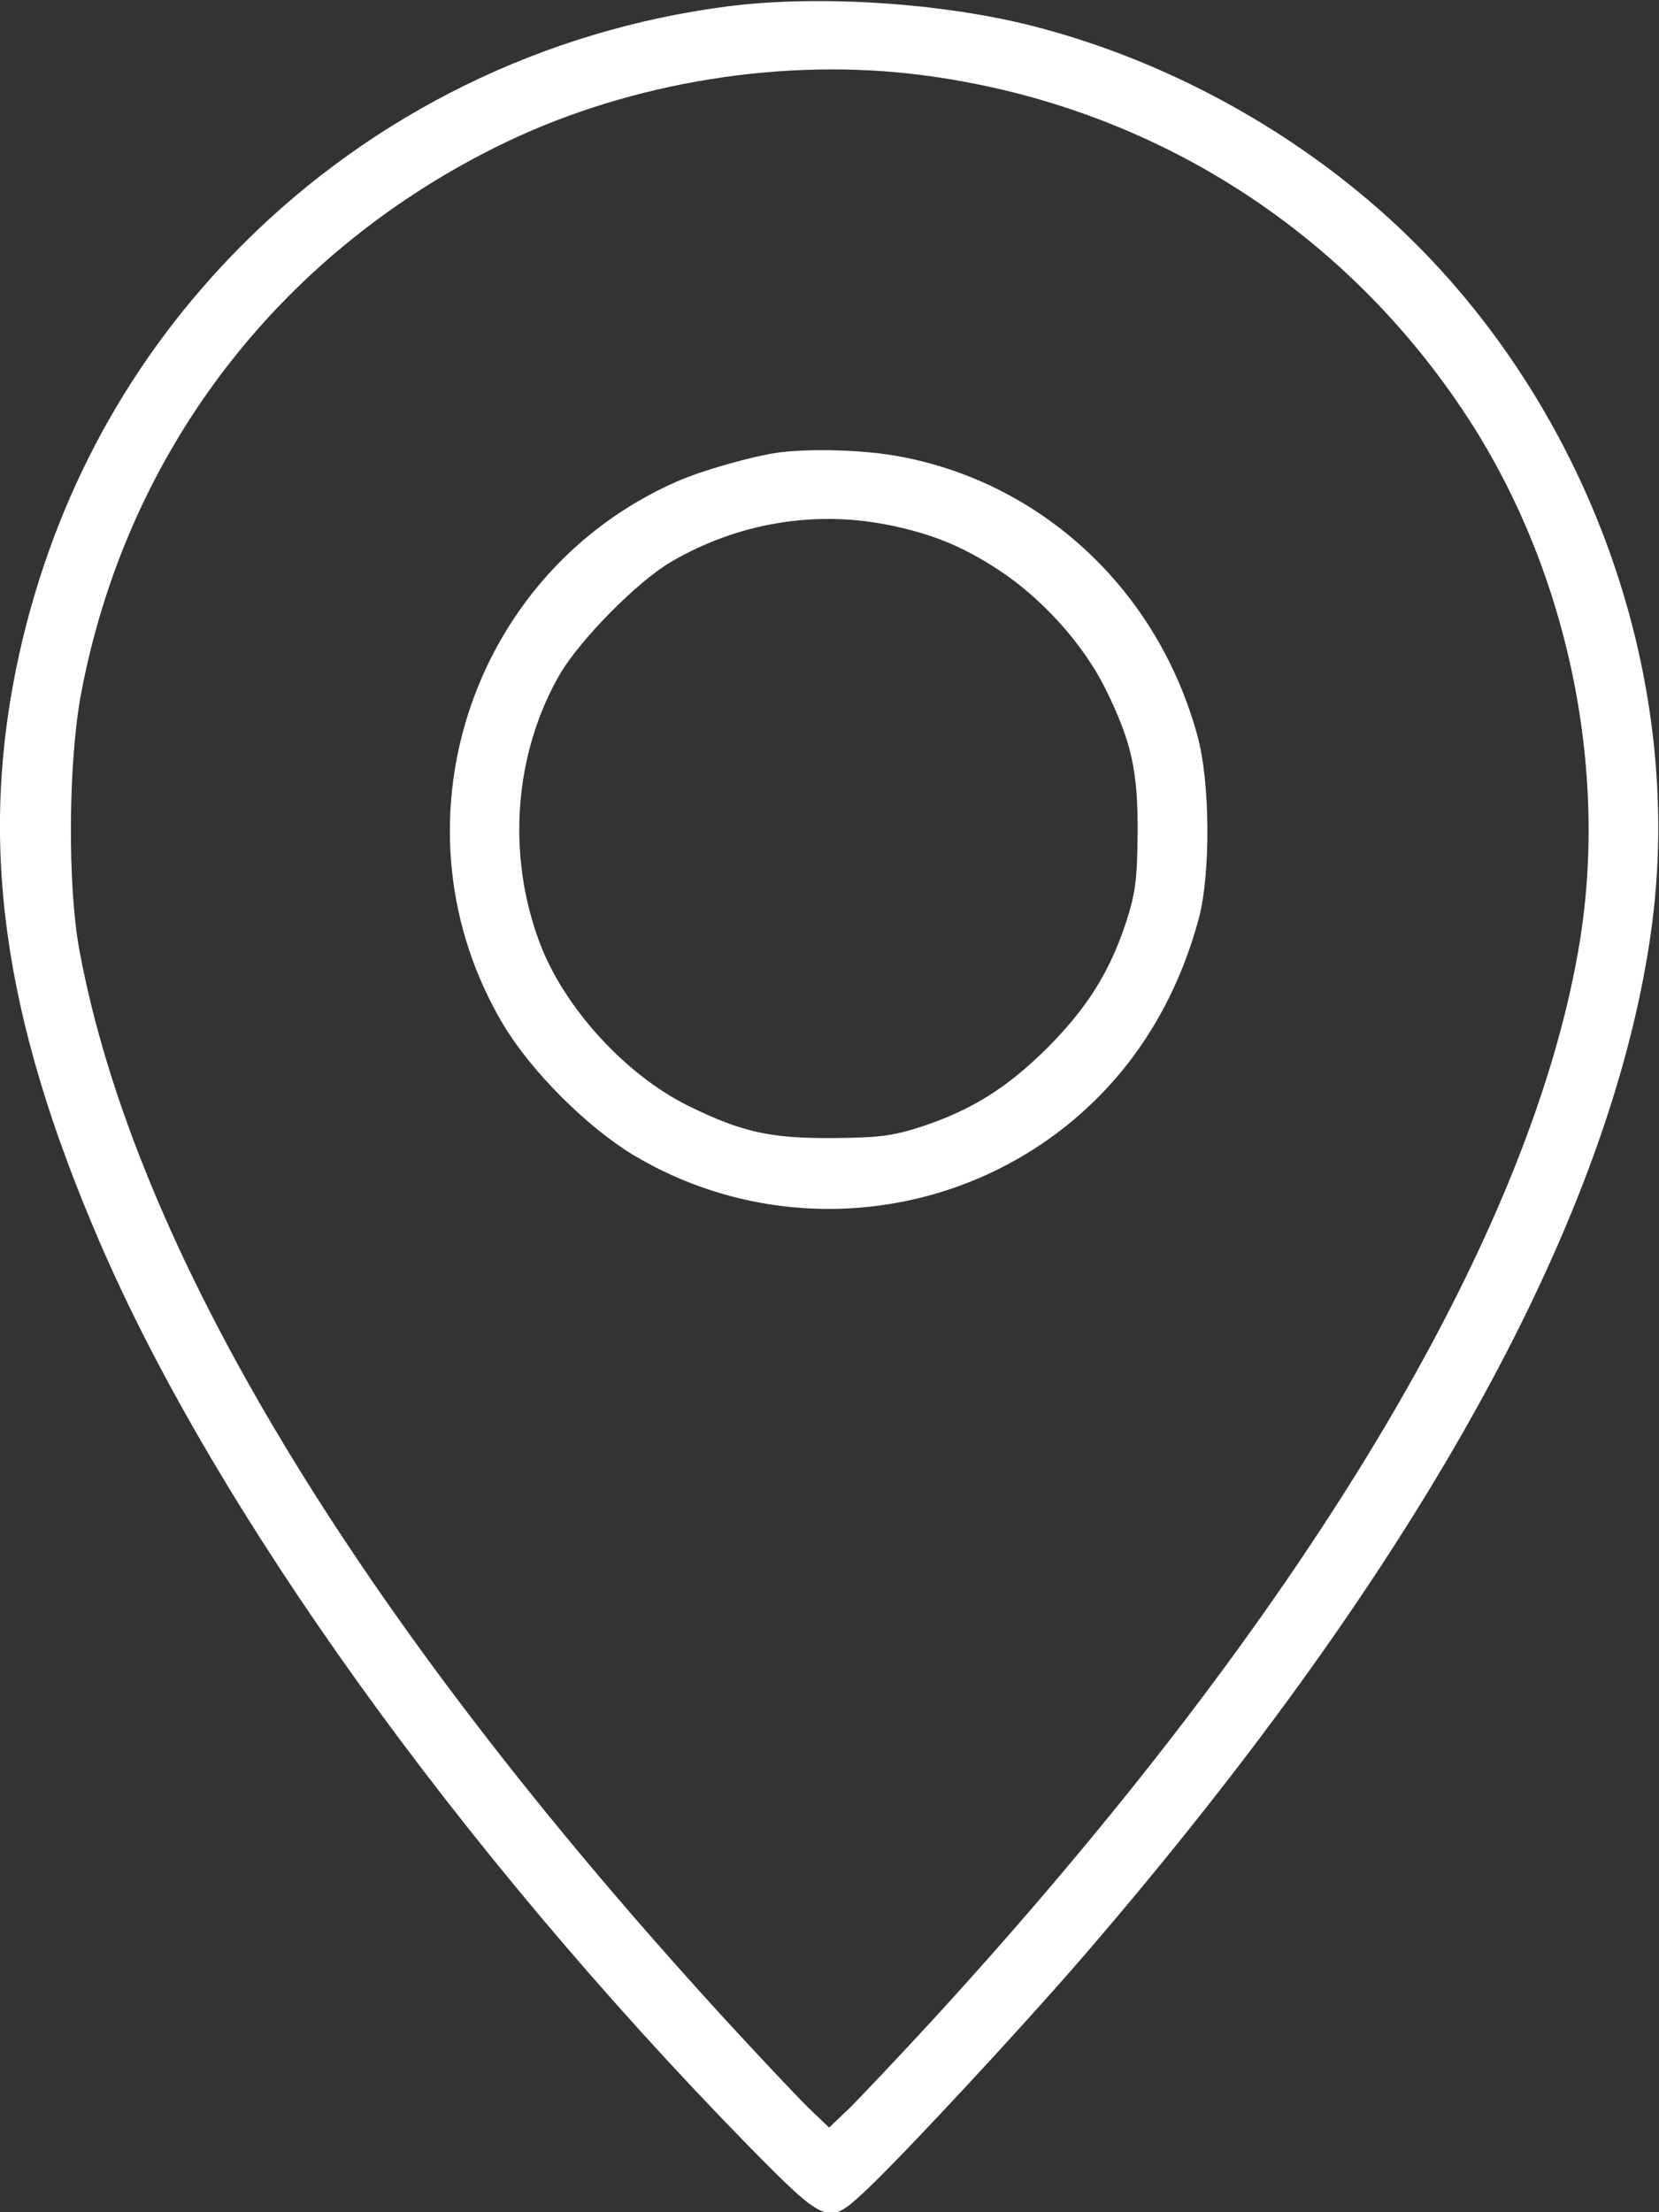 <svg width="15" height="20" viewBox="0 0 15 20" fill="none" xmlns="http://www.w3.org/2000/svg">
<rect x="0" y="0" width="15" height="20" fill="#333333" stroke="none"/>
<path fill-rule="evenodd" clip-rule="evenodd" d="M2.2 2.204C3.387 1.02 4.922 0.27 6.59 0.056C7.407 -0.046 8.52 0.024 9.352 0.239C10.434 0.517 11.497 1.067 12.372 1.81C14.243 3.392 15.247 5.954 14.938 8.349C14.598 10.958 12.86 14.126 9.821 17.657C9.239 18.333 8.106 19.552 7.797 19.833C7.489 20.118 7.462 20.106 6.77 19.403C4.149 16.724 1.942 13.649 0.899 11.224C0.016 9.177 -0.199 7.591 0.176 5.903C0.497 4.474 1.18 3.224 2.2 2.204ZM13.231 3.716C12.083 1.993 10.274 0.895 8.219 0.665C6.969 0.528 5.598 0.77 4.469 1.337C2.489 2.329 1.137 4.114 0.731 6.282C0.618 6.895 0.61 7.993 0.715 8.575C1.212 11.282 3.219 14.61 6.544 18.243C6.848 18.575 7.188 18.934 7.297 19.044L7.497 19.235L7.696 19.044C7.805 18.934 8.145 18.575 8.45 18.243C11.762 14.626 13.809 11.235 14.27 8.595C14.559 6.954 14.169 5.118 13.231 3.716ZM6.114 4.356C6.341 4.254 6.813 4.121 7.048 4.09C7.329 4.055 7.786 4.066 8.102 4.121C9.415 4.352 10.47 5.332 10.829 6.66C10.942 7.078 10.946 7.895 10.841 8.297C10.669 8.938 10.36 9.488 9.923 9.926C8.813 11.035 7.083 11.25 5.731 10.445C5.309 10.191 4.805 9.688 4.552 9.266C3.497 7.496 4.231 5.188 6.114 4.356ZM9.028 5.152C8.696 4.934 8.411 4.82 8.012 4.742C7.345 4.613 6.657 4.734 6.063 5.082C5.759 5.262 5.247 5.781 5.063 6.094C4.649 6.809 4.579 7.727 4.88 8.524C5.098 9.106 5.653 9.715 6.22 9.996C6.704 10.234 6.962 10.293 7.536 10.289C7.954 10.285 8.071 10.27 8.337 10.184C8.786 10.035 9.11 9.832 9.47 9.473C9.829 9.113 10.032 8.789 10.181 8.34C10.266 8.074 10.282 7.957 10.286 7.539C10.29 6.965 10.231 6.707 9.993 6.223C9.794 5.824 9.423 5.41 9.028 5.152Z" fill="white"/>
</svg>

